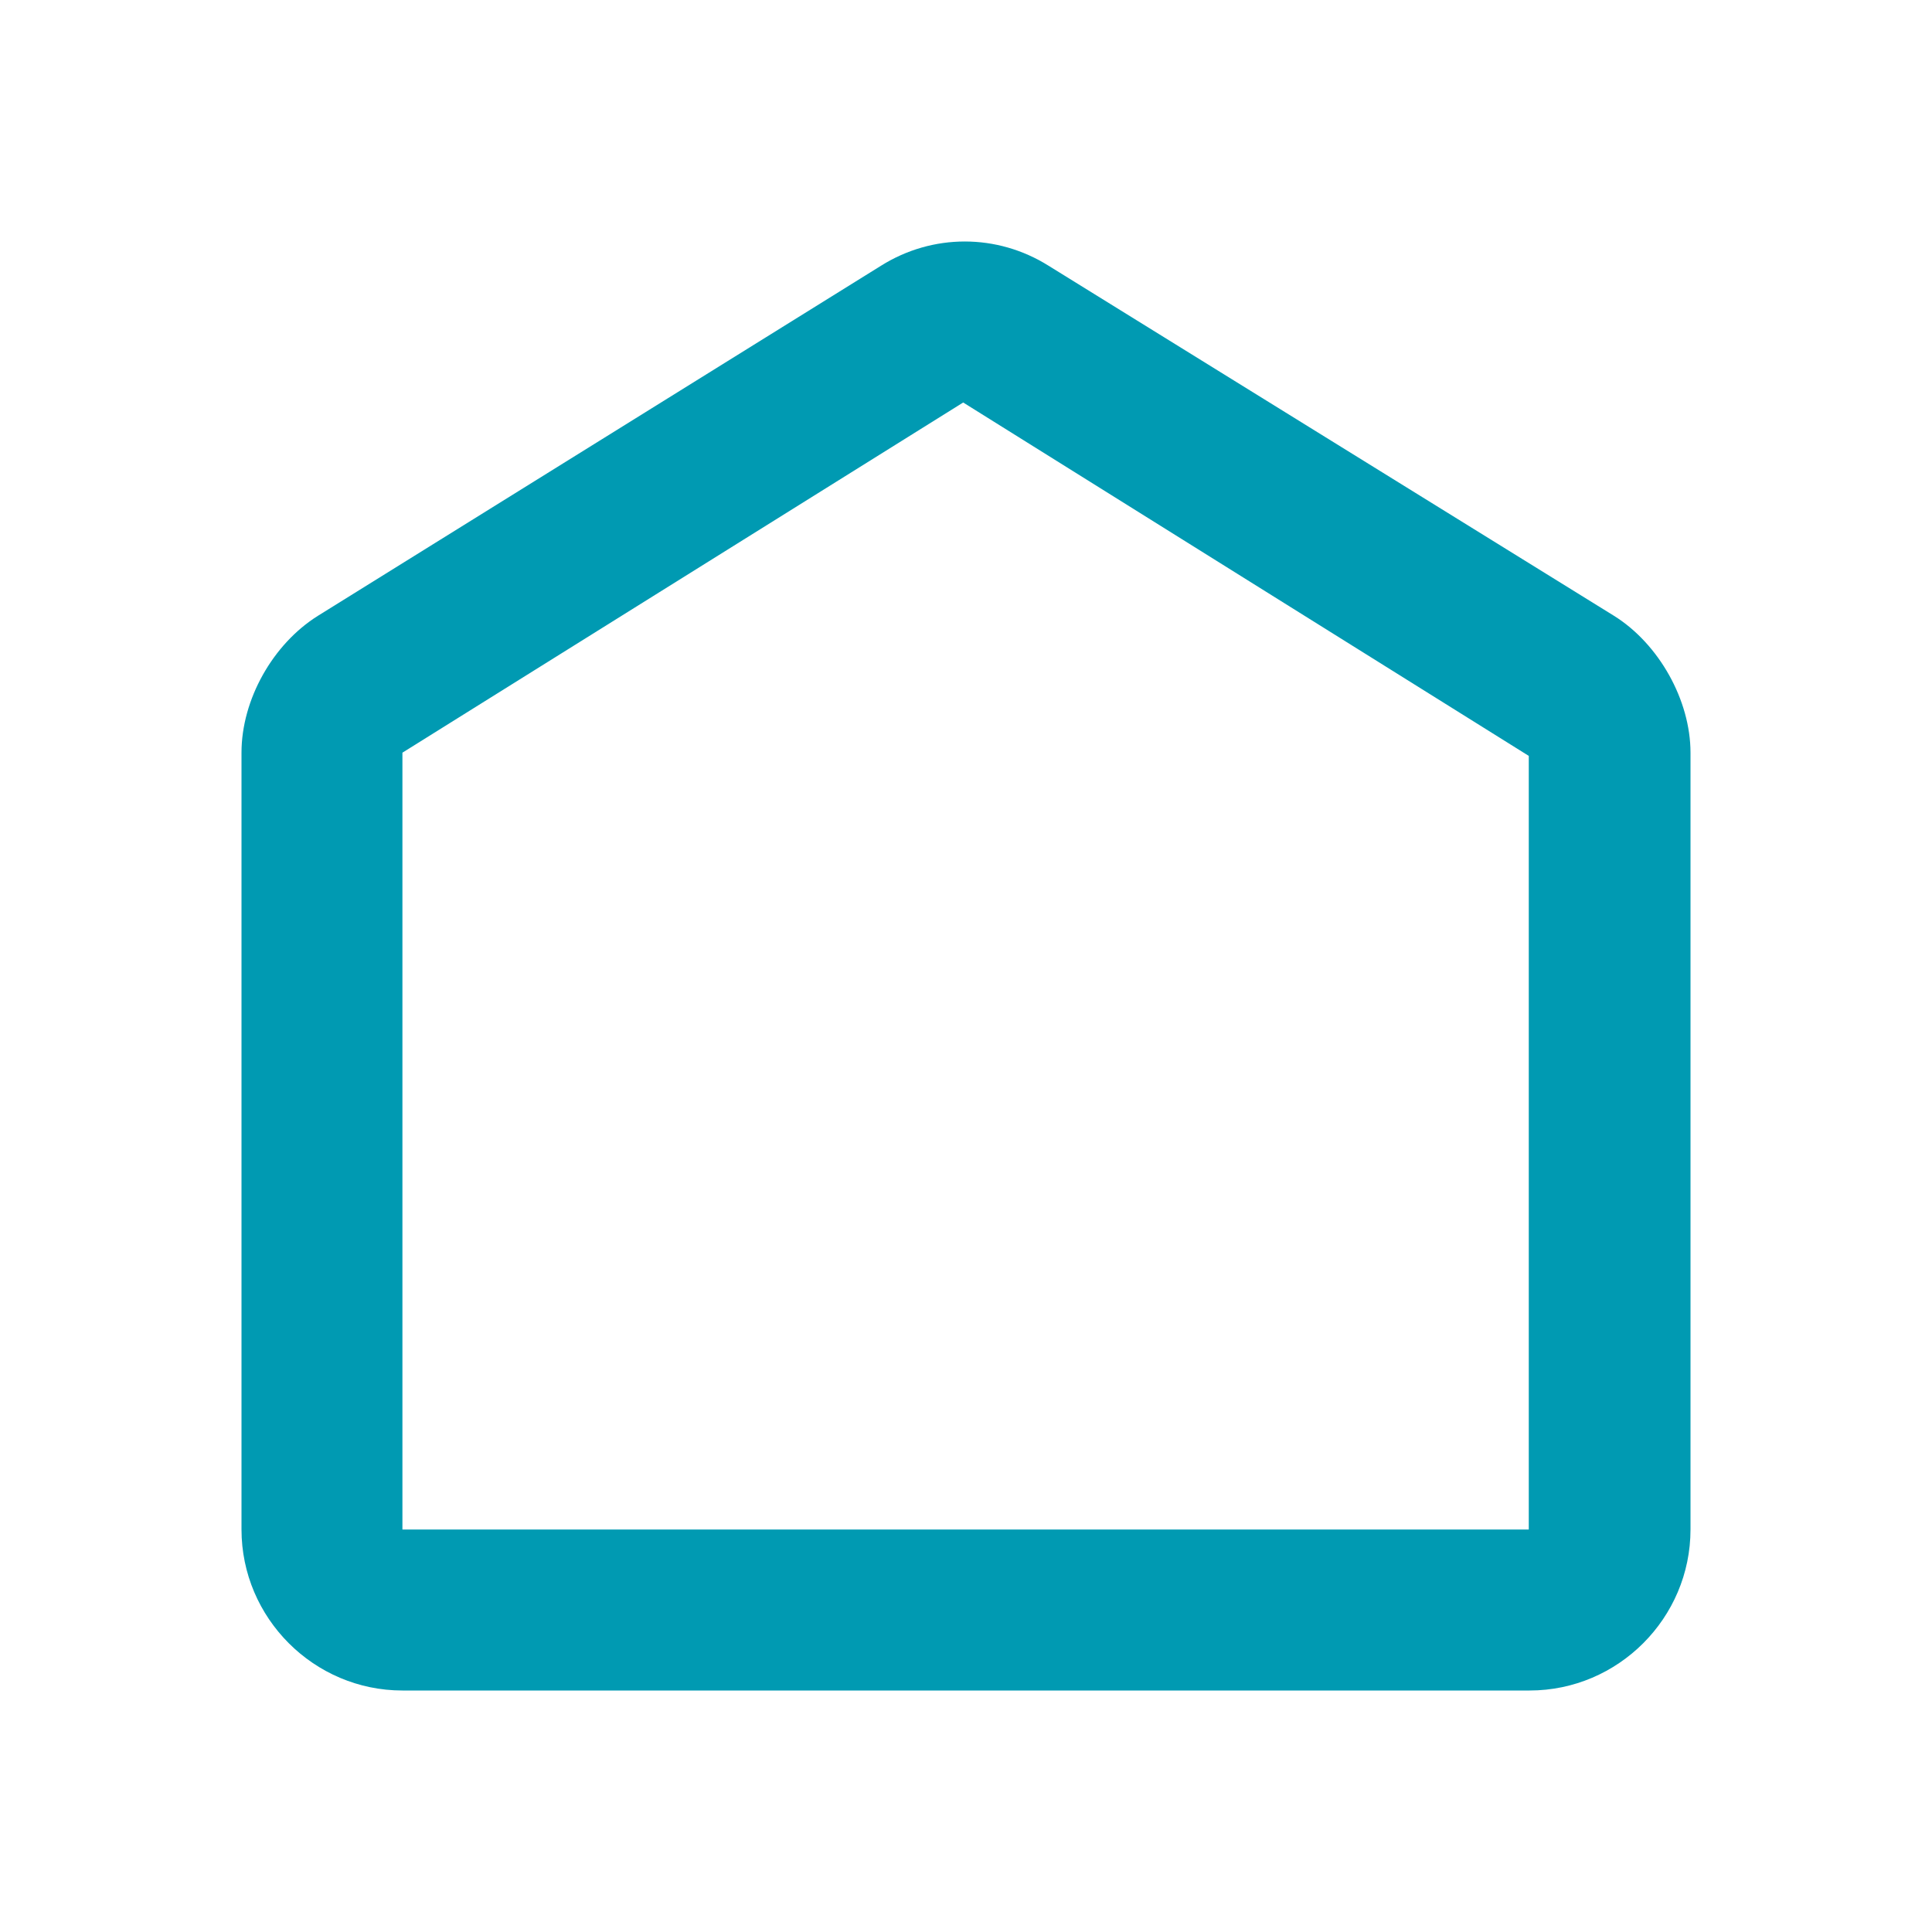 <svg width="24" height="24" viewBox="0 0 24 24" fill="none" xmlns="http://www.w3.org/2000/svg">
<path d="M18.991 21H4.999C3.9 21 3 20.1 3 19V9.35C3 8.69 3.39 8 3.949 7.65L10.946 3.3C11.585 2.9 12.385 2.9 13.024 3.3L20.05 7.65C20.61 8 21 8.7 21 9.35V19C21 20.1 20.101 21 19.001 21H18.991ZM11.965 5L4.999 9.35V19H18.991V9.39L11.965 5Z" fill="#009AB2"/>
</svg>
